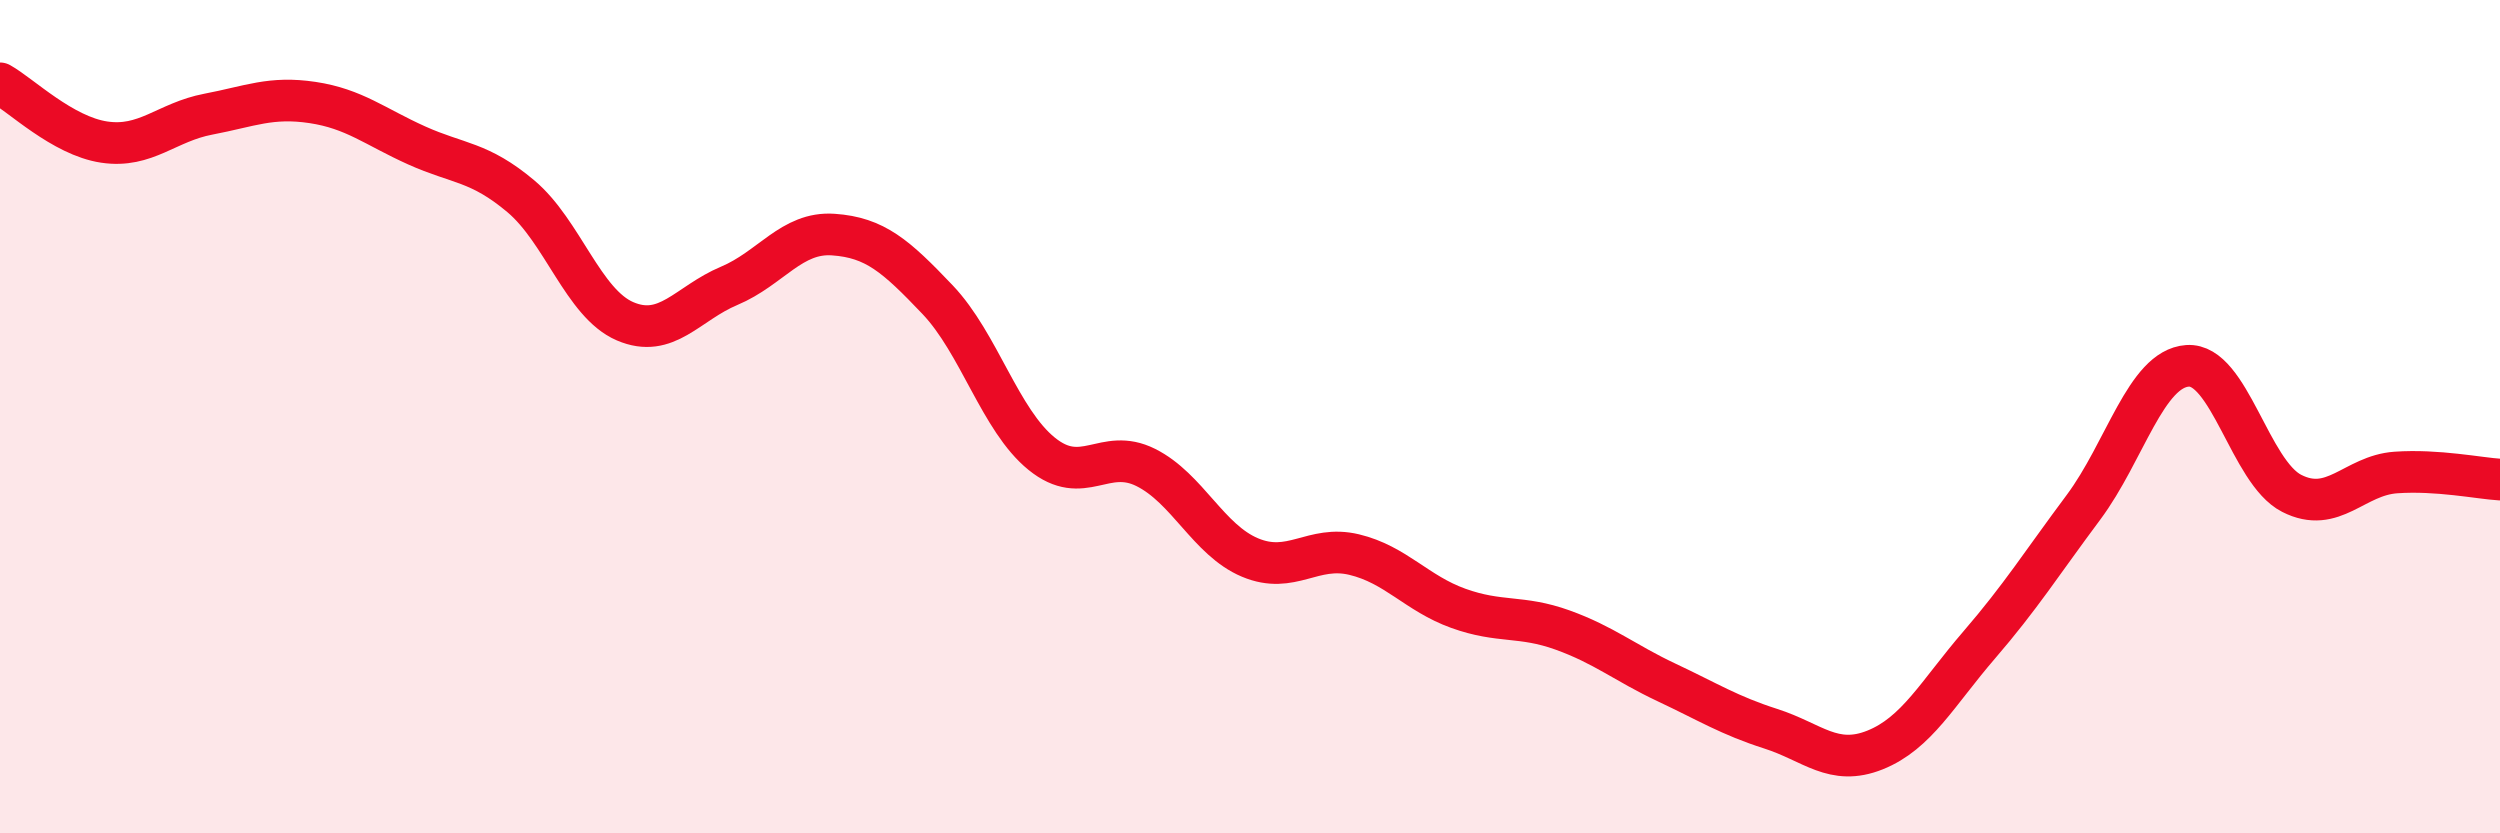 
    <svg width="60" height="20" viewBox="0 0 60 20" xmlns="http://www.w3.org/2000/svg">
      <path
        d="M 0,2 C 0.5,2.28 1.5,3.26 2.5,3.41 C 3.5,3.56 4,2.93 5,2.74 C 6,2.55 6.5,2.31 7.5,2.46 C 8.5,2.61 9,3.04 10,3.49 C 11,3.94 11.5,3.87 12.5,4.71 C 13.5,5.55 14,7.28 15,7.71 C 16,8.14 16.5,7.28 17.5,6.86 C 18.5,6.44 19,5.56 20,5.63 C 21,5.7 21.5,6.14 22.5,7.19 C 23.5,8.24 24,10.08 25,10.89 C 26,11.7 26.5,10.72 27.5,11.22 C 28.5,11.72 29,12.96 30,13.38 C 31,13.8 31.5,13.07 32.5,13.31 C 33.5,13.55 34,14.24 35,14.6 C 36,14.96 36.5,14.76 37.5,15.12 C 38.5,15.48 39,15.91 40,16.38 C 41,16.85 41.5,17.17 42.5,17.49 C 43.5,17.81 44,18.4 45,18 C 46,17.6 46.5,16.64 47.5,15.48 C 48.5,14.32 49,13.52 50,12.18 C 51,10.84 51.5,8.85 52.5,8.78 C 53.5,8.71 54,11.33 55,11.84 C 56,12.35 56.5,11.41 57.5,11.34 C 58.5,11.27 59.5,11.48 60,11.51L60 20L0 20Z"
        fill="#EB0A25"
        opacity="0.1"
        stroke-linecap="round"
        stroke-linejoin="round"
      />
      <path
        d="M 0,2 C 0.5,2.28 1.5,3.26 2.5,3.41 C 3.5,3.56 4,2.93 5,2.74 C 6,2.55 6.5,2.31 7.5,2.46 C 8.5,2.61 9,3.04 10,3.49 C 11,3.94 11.5,3.87 12.5,4.71 C 13.5,5.55 14,7.28 15,7.71 C 16,8.14 16.5,7.28 17.5,6.86 C 18.5,6.44 19,5.56 20,5.63 C 21,5.7 21.5,6.14 22.5,7.19 C 23.5,8.24 24,10.08 25,10.89 C 26,11.7 26.5,10.72 27.5,11.22 C 28.5,11.72 29,12.96 30,13.38 C 31,13.8 31.5,13.07 32.5,13.31 C 33.5,13.55 34,14.24 35,14.6 C 36,14.96 36.5,14.76 37.5,15.12 C 38.5,15.48 39,15.91 40,16.38 C 41,16.85 41.5,17.17 42.5,17.49 C 43.5,17.81 44,18.4 45,18 C 46,17.6 46.5,16.64 47.5,15.48 C 48.5,14.32 49,13.52 50,12.18 C 51,10.84 51.5,8.85 52.5,8.78 C 53.5,8.71 54,11.33 55,11.84 C 56,12.35 56.5,11.41 57.5,11.34 C 58.5,11.27 59.5,11.48 60,11.51"
        stroke="#EB0A25"
        stroke-width="1"
        fill="none"
        stroke-linecap="round"
        stroke-linejoin="round"
      />
    </svg>
  